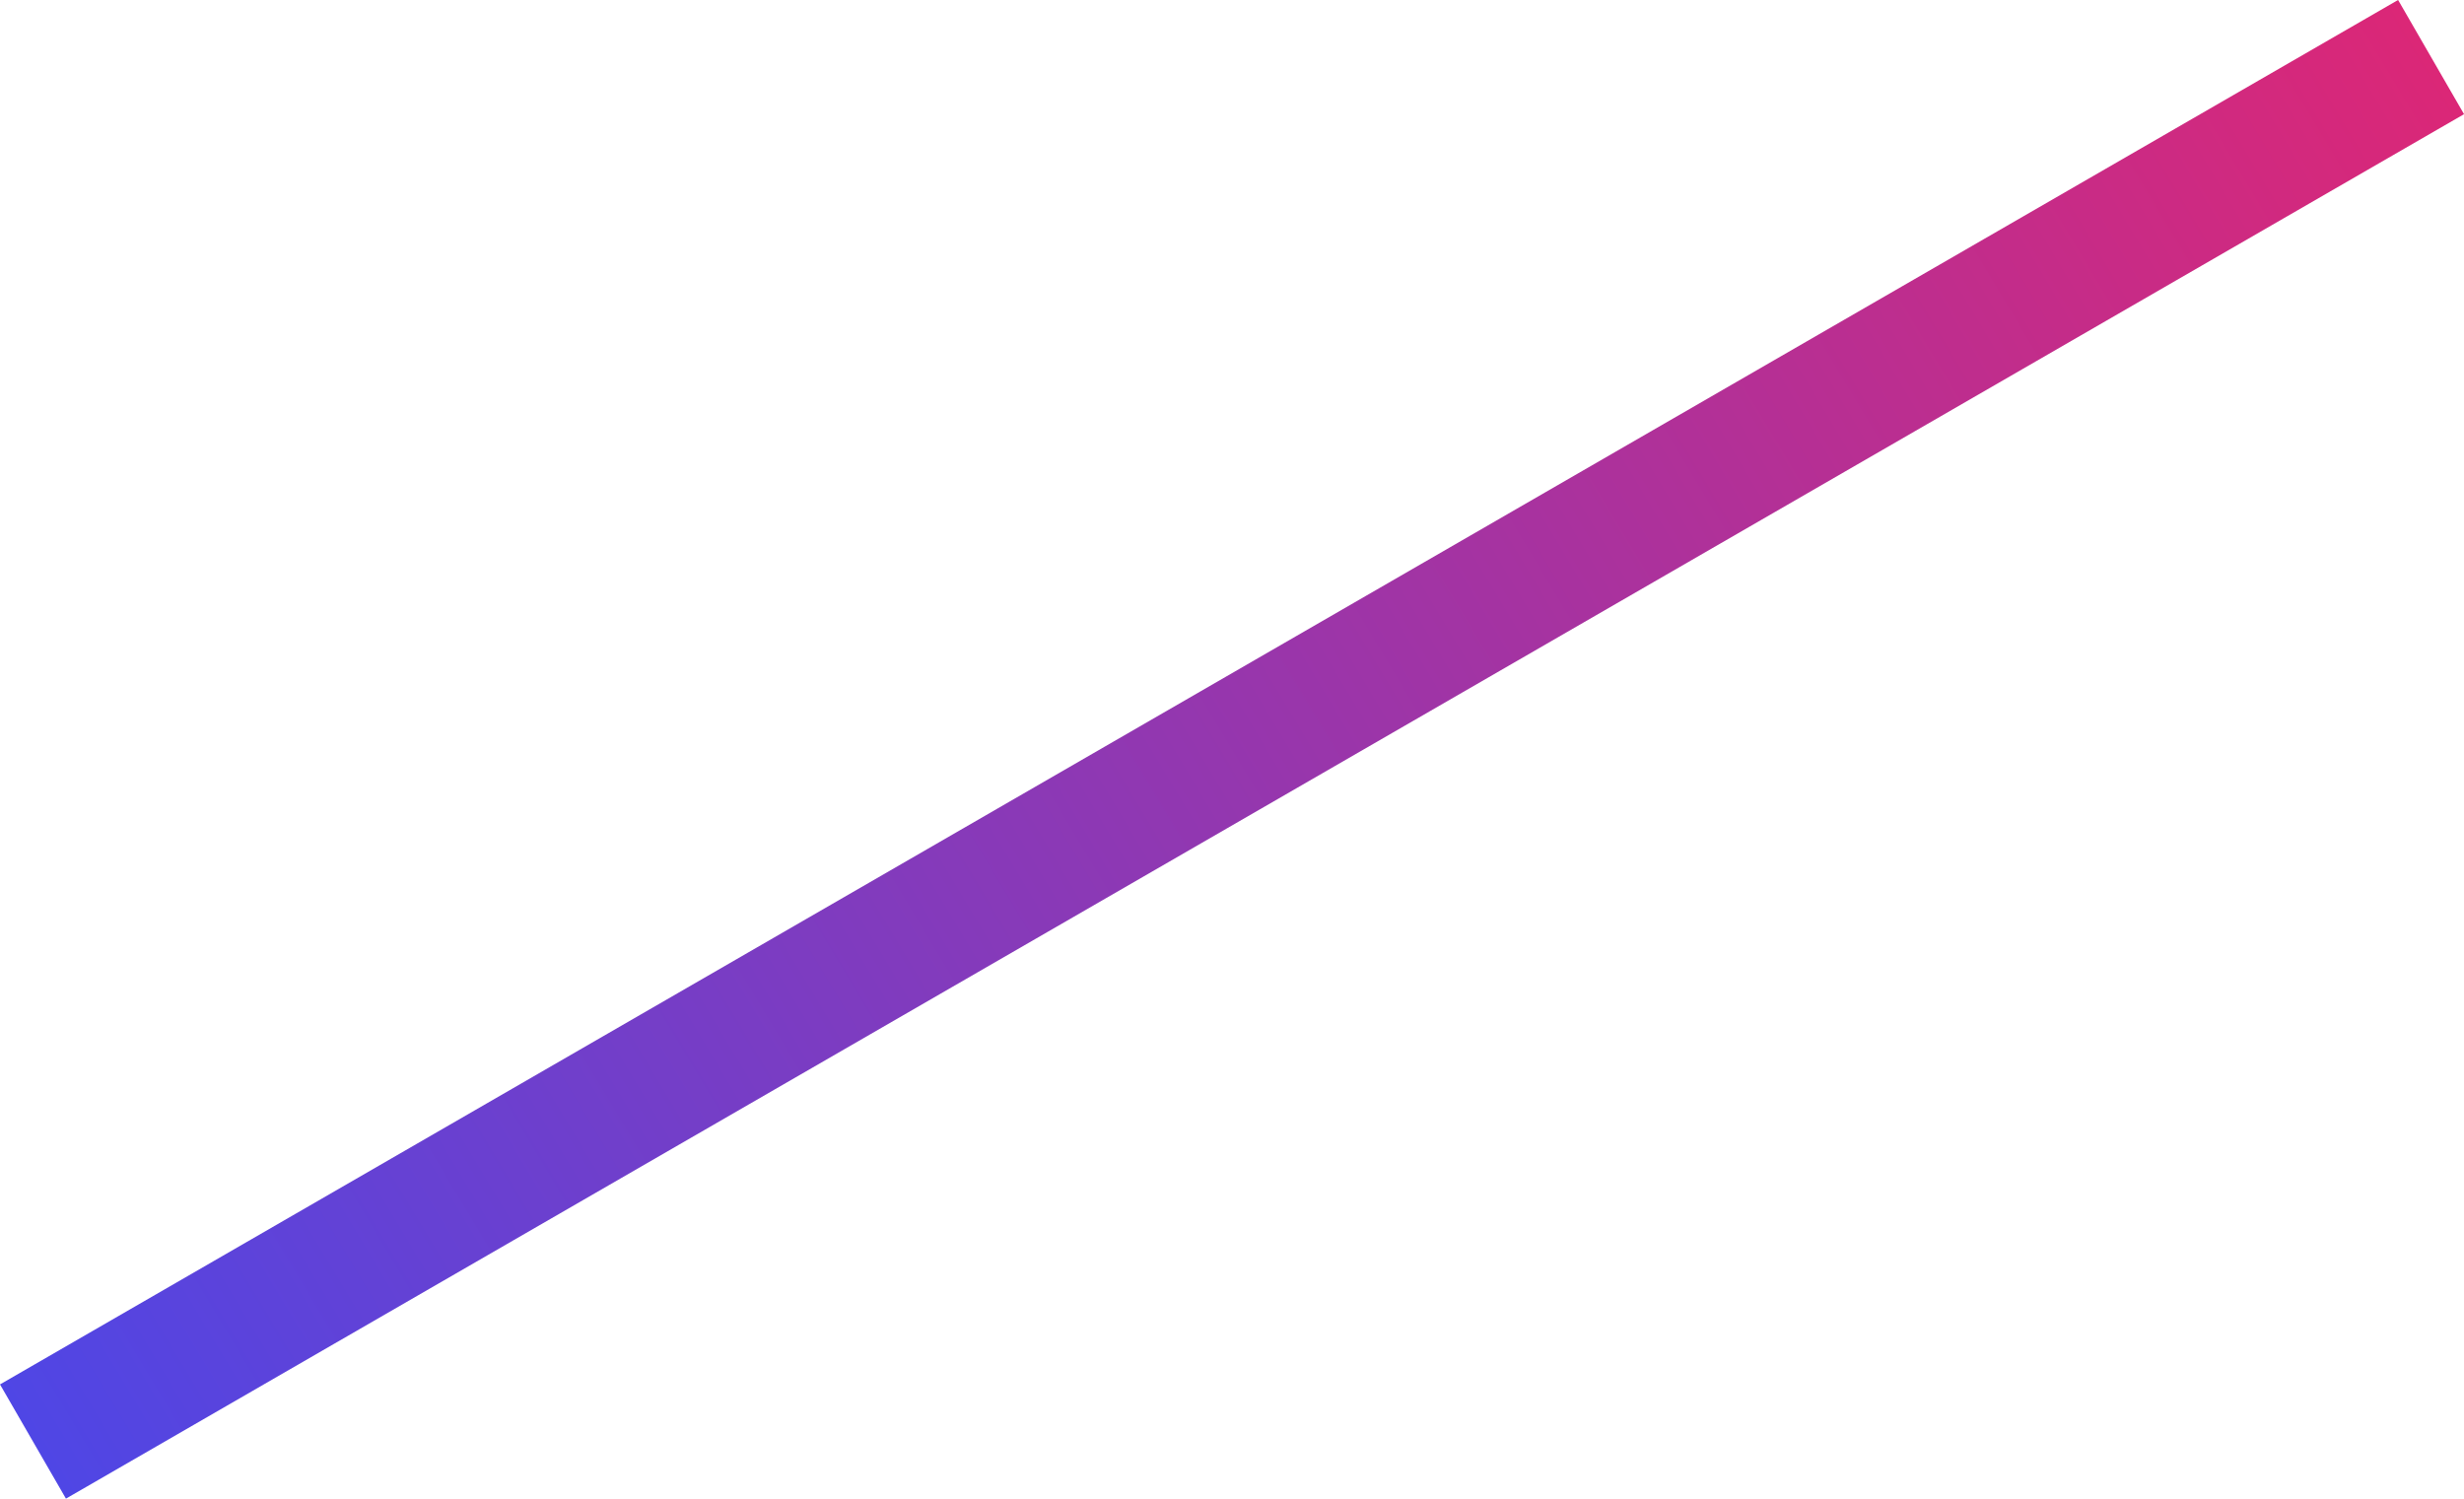 <svg xmlns="http://www.w3.org/2000/svg" xmlns:xlink="http://www.w3.org/1999/xlink" width="38.299" height="23.295" viewBox="0 0 38.299 23.295"><defs><style>.a{fill:url(#a);}</style><linearGradient id="a" y1="0.5" x2="1" y2="0.5" gradientUnits="objectBoundingBox"><stop offset="0" stop-color="#4f46e5"/><stop offset="1" stop-color="#db2777"/></linearGradient></defs><rect class="a" width="43.041" height="2.05" transform="translate(0 21.52) rotate(-30)"/></svg>